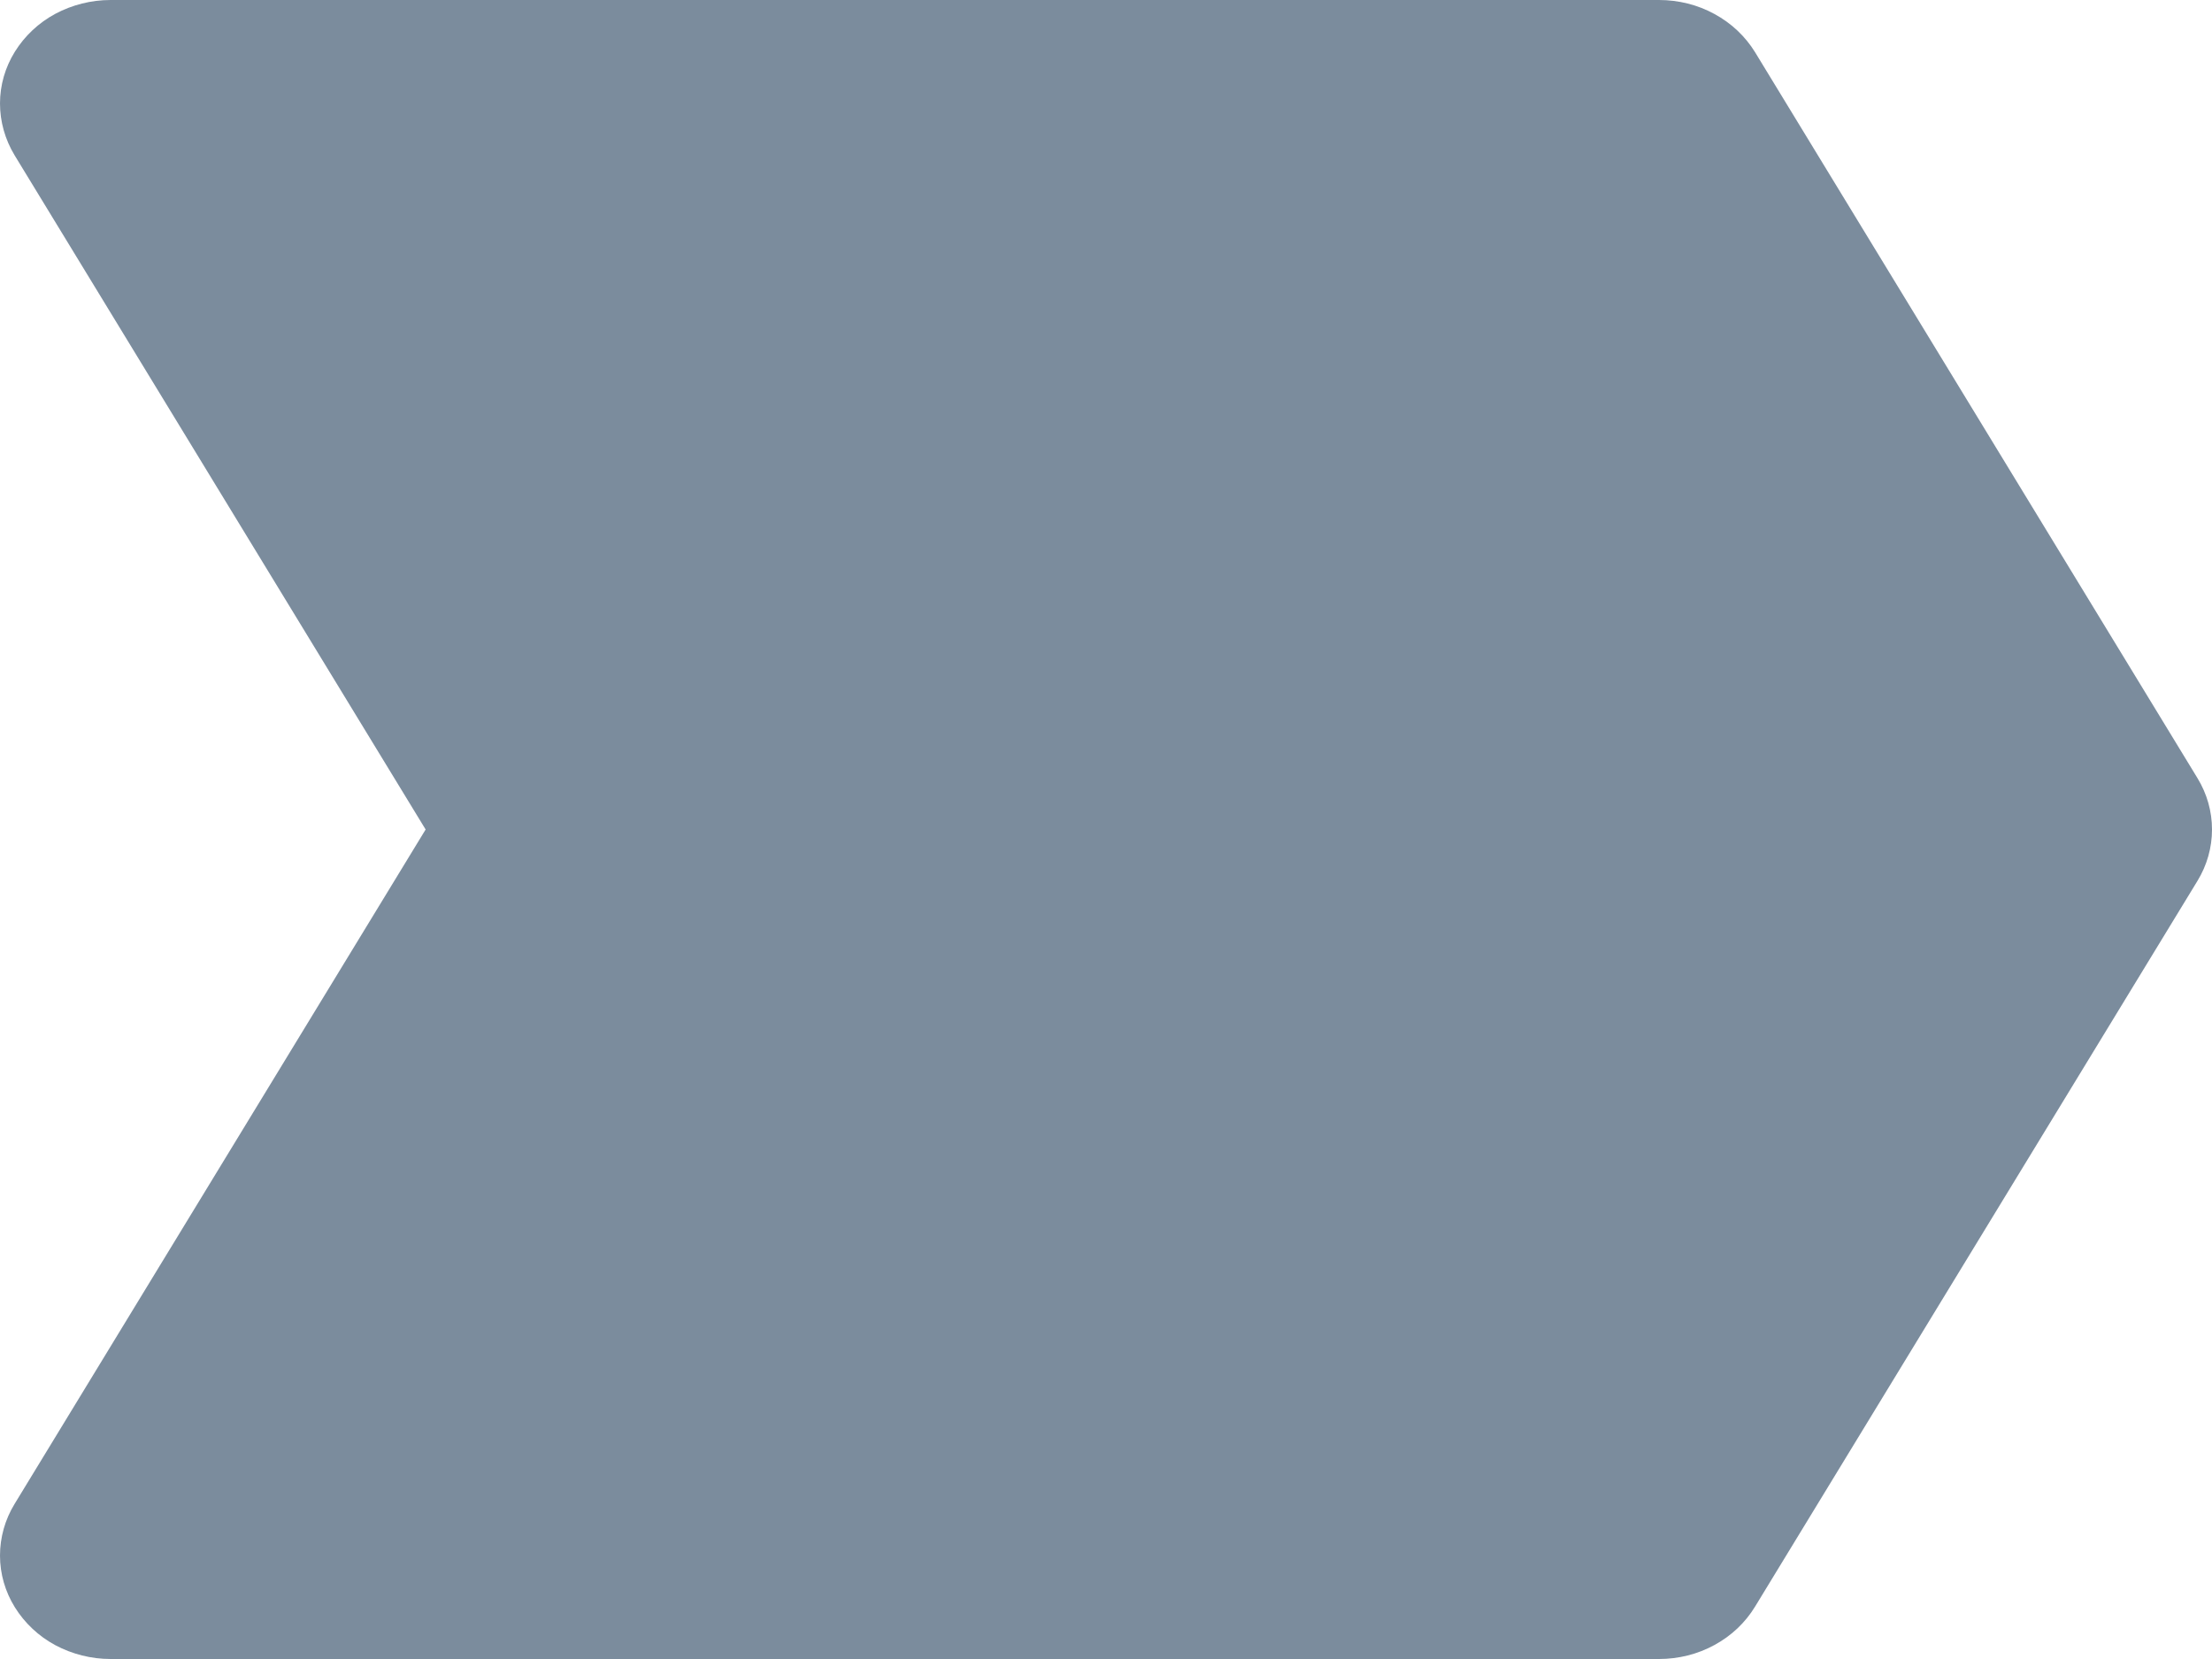 <?xml version="1.0" encoding="UTF-8"?> <svg xmlns="http://www.w3.org/2000/svg" width="12" height="9" viewBox="0 0 12 9" fill="none"> <path d="M11.921 4.221L9.521 0.283C9.468 0.197 9.393 0.126 9.301 0.076C9.21 0.026 9.106 3.19804e-05 9 0H0.6C0.495 3.17667e-05 0.392 0.026 0.3 0.075C0.209 0.124 0.134 0.195 0.081 0.28C0.028 0.365 0 0.462 3.42598e-06 0.561C-0 0.659 0.027 0.756 0.079 0.842L2.309 4.5L0.079 8.159C0.027 8.244 -0 8.341 3.42598e-06 8.439C0 8.538 0.028 8.635 0.081 8.72C0.134 8.805 0.209 8.876 0.3 8.925C0.392 8.974 0.495 9 0.6 9H9C9.106 9 9.21 8.974 9.301 8.924C9.393 8.874 9.468 8.803 9.521 8.716L11.921 4.779C11.973 4.694 12 4.598 12 4.5C12 4.402 11.973 4.306 11.921 4.221V4.221Z" fill="#7B8C9D"></path> </svg> 